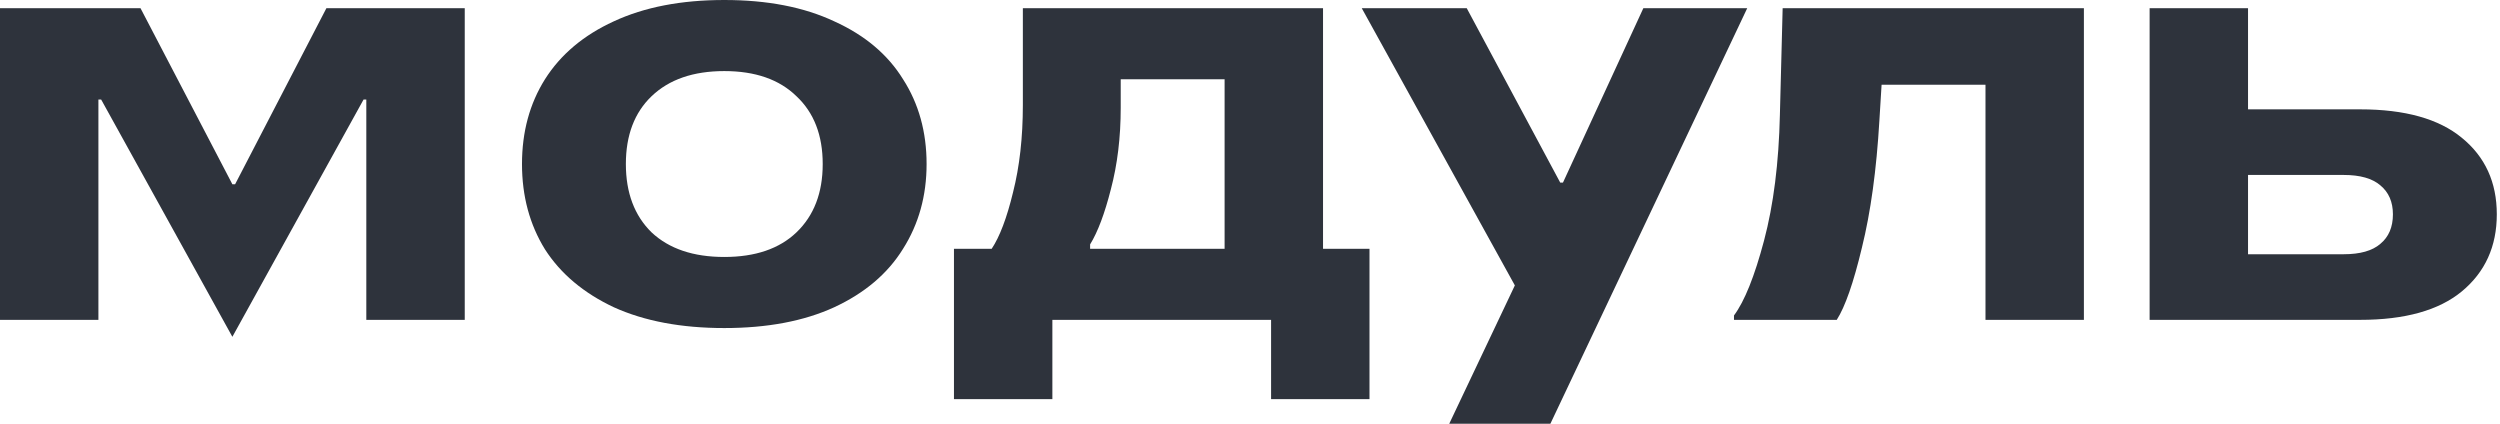 <svg width="118" height="20" viewBox="0 0 118 20" fill="none" xmlns="http://www.w3.org/2000/svg">
<path d="M17.161 4.697L10.968 15.897L4.774 4.697H4.645V15.097H0V0.387H6.632L10.968 8.697H11.097L15.406 0.387H21.936V15.097H17.29V4.697H17.161Z" fill="#2E333C"/>
<path d="M34.187 15.484C32.156 15.484 30.419 15.157 28.974 14.503C27.546 13.832 26.462 12.92 25.722 11.768C24.999 10.598 24.638 9.256 24.638 7.742C24.638 6.228 24.999 4.895 25.722 3.742C26.462 2.572 27.546 1.66 28.974 1.006C30.419 0.335 32.156 0 34.187 0C36.217 0 37.946 0.335 39.374 1.006C40.819 1.66 41.903 2.572 42.625 3.742C43.365 4.895 43.735 6.228 43.735 7.742C43.735 9.239 43.365 10.572 42.625 11.742C41.903 12.912 40.819 13.832 39.374 14.503C37.946 15.157 36.217 15.484 34.187 15.484ZM34.187 12.129C35.649 12.129 36.784 11.742 37.593 10.968C38.419 10.176 38.832 9.101 38.832 7.742C38.832 6.383 38.419 5.316 37.593 4.542C36.784 3.751 35.649 3.355 34.187 3.355C32.724 3.355 31.58 3.751 30.754 4.542C29.946 5.316 29.541 6.383 29.541 7.742C29.541 9.101 29.946 10.176 30.754 10.968C31.58 11.742 32.724 12.129 34.187 12.129Z" fill="#2E333C"/>
<path d="M45.027 18.839V11.742H46.808C47.186 11.174 47.522 10.288 47.814 9.084C48.124 7.862 48.279 6.486 48.279 4.955V0.387H62.447V11.742H64.64V18.839H59.995V15.097H49.672V18.839H45.027ZM51.453 11.742H57.801V3.742H52.898V5.084C52.898 6.477 52.743 7.759 52.434 8.929C52.141 10.082 51.814 10.95 51.453 11.536V11.742Z" fill="#2E333C"/>
<path d="M73.178 20H68.404L71.501 13.471L64.275 0.387H69.23L73.643 8.619H73.772L77.566 0.387H82.469L73.178 20Z" fill="#2E333C"/>
<path d="M81.844 14.89C82.343 14.219 82.816 13.041 83.263 11.355C83.71 9.669 83.96 7.69 84.011 5.419L84.141 0.387H98.36V15.097H93.715V4H88.811L88.708 5.677C88.571 8.017 88.295 10.021 87.882 11.69C87.487 13.342 87.091 14.477 86.695 15.097H81.844V14.89Z" fill="#2E333C"/>
<path d="M111.397 5.161C113.513 5.161 115.113 5.609 116.197 6.503C117.298 7.398 117.849 8.602 117.849 10.116C117.849 11.63 117.298 12.843 116.197 13.755C115.113 14.649 113.513 15.097 111.397 15.097H101.462V0.387H106.107V5.161H111.397ZM110.623 12C111.397 12 111.974 11.837 112.352 11.51C112.748 11.183 112.946 10.718 112.946 10.116C112.946 9.531 112.748 9.075 112.352 8.748C111.974 8.422 111.397 8.258 110.623 8.258H106.107V12H110.623Z" fill="#2E333C"/>
</svg>
